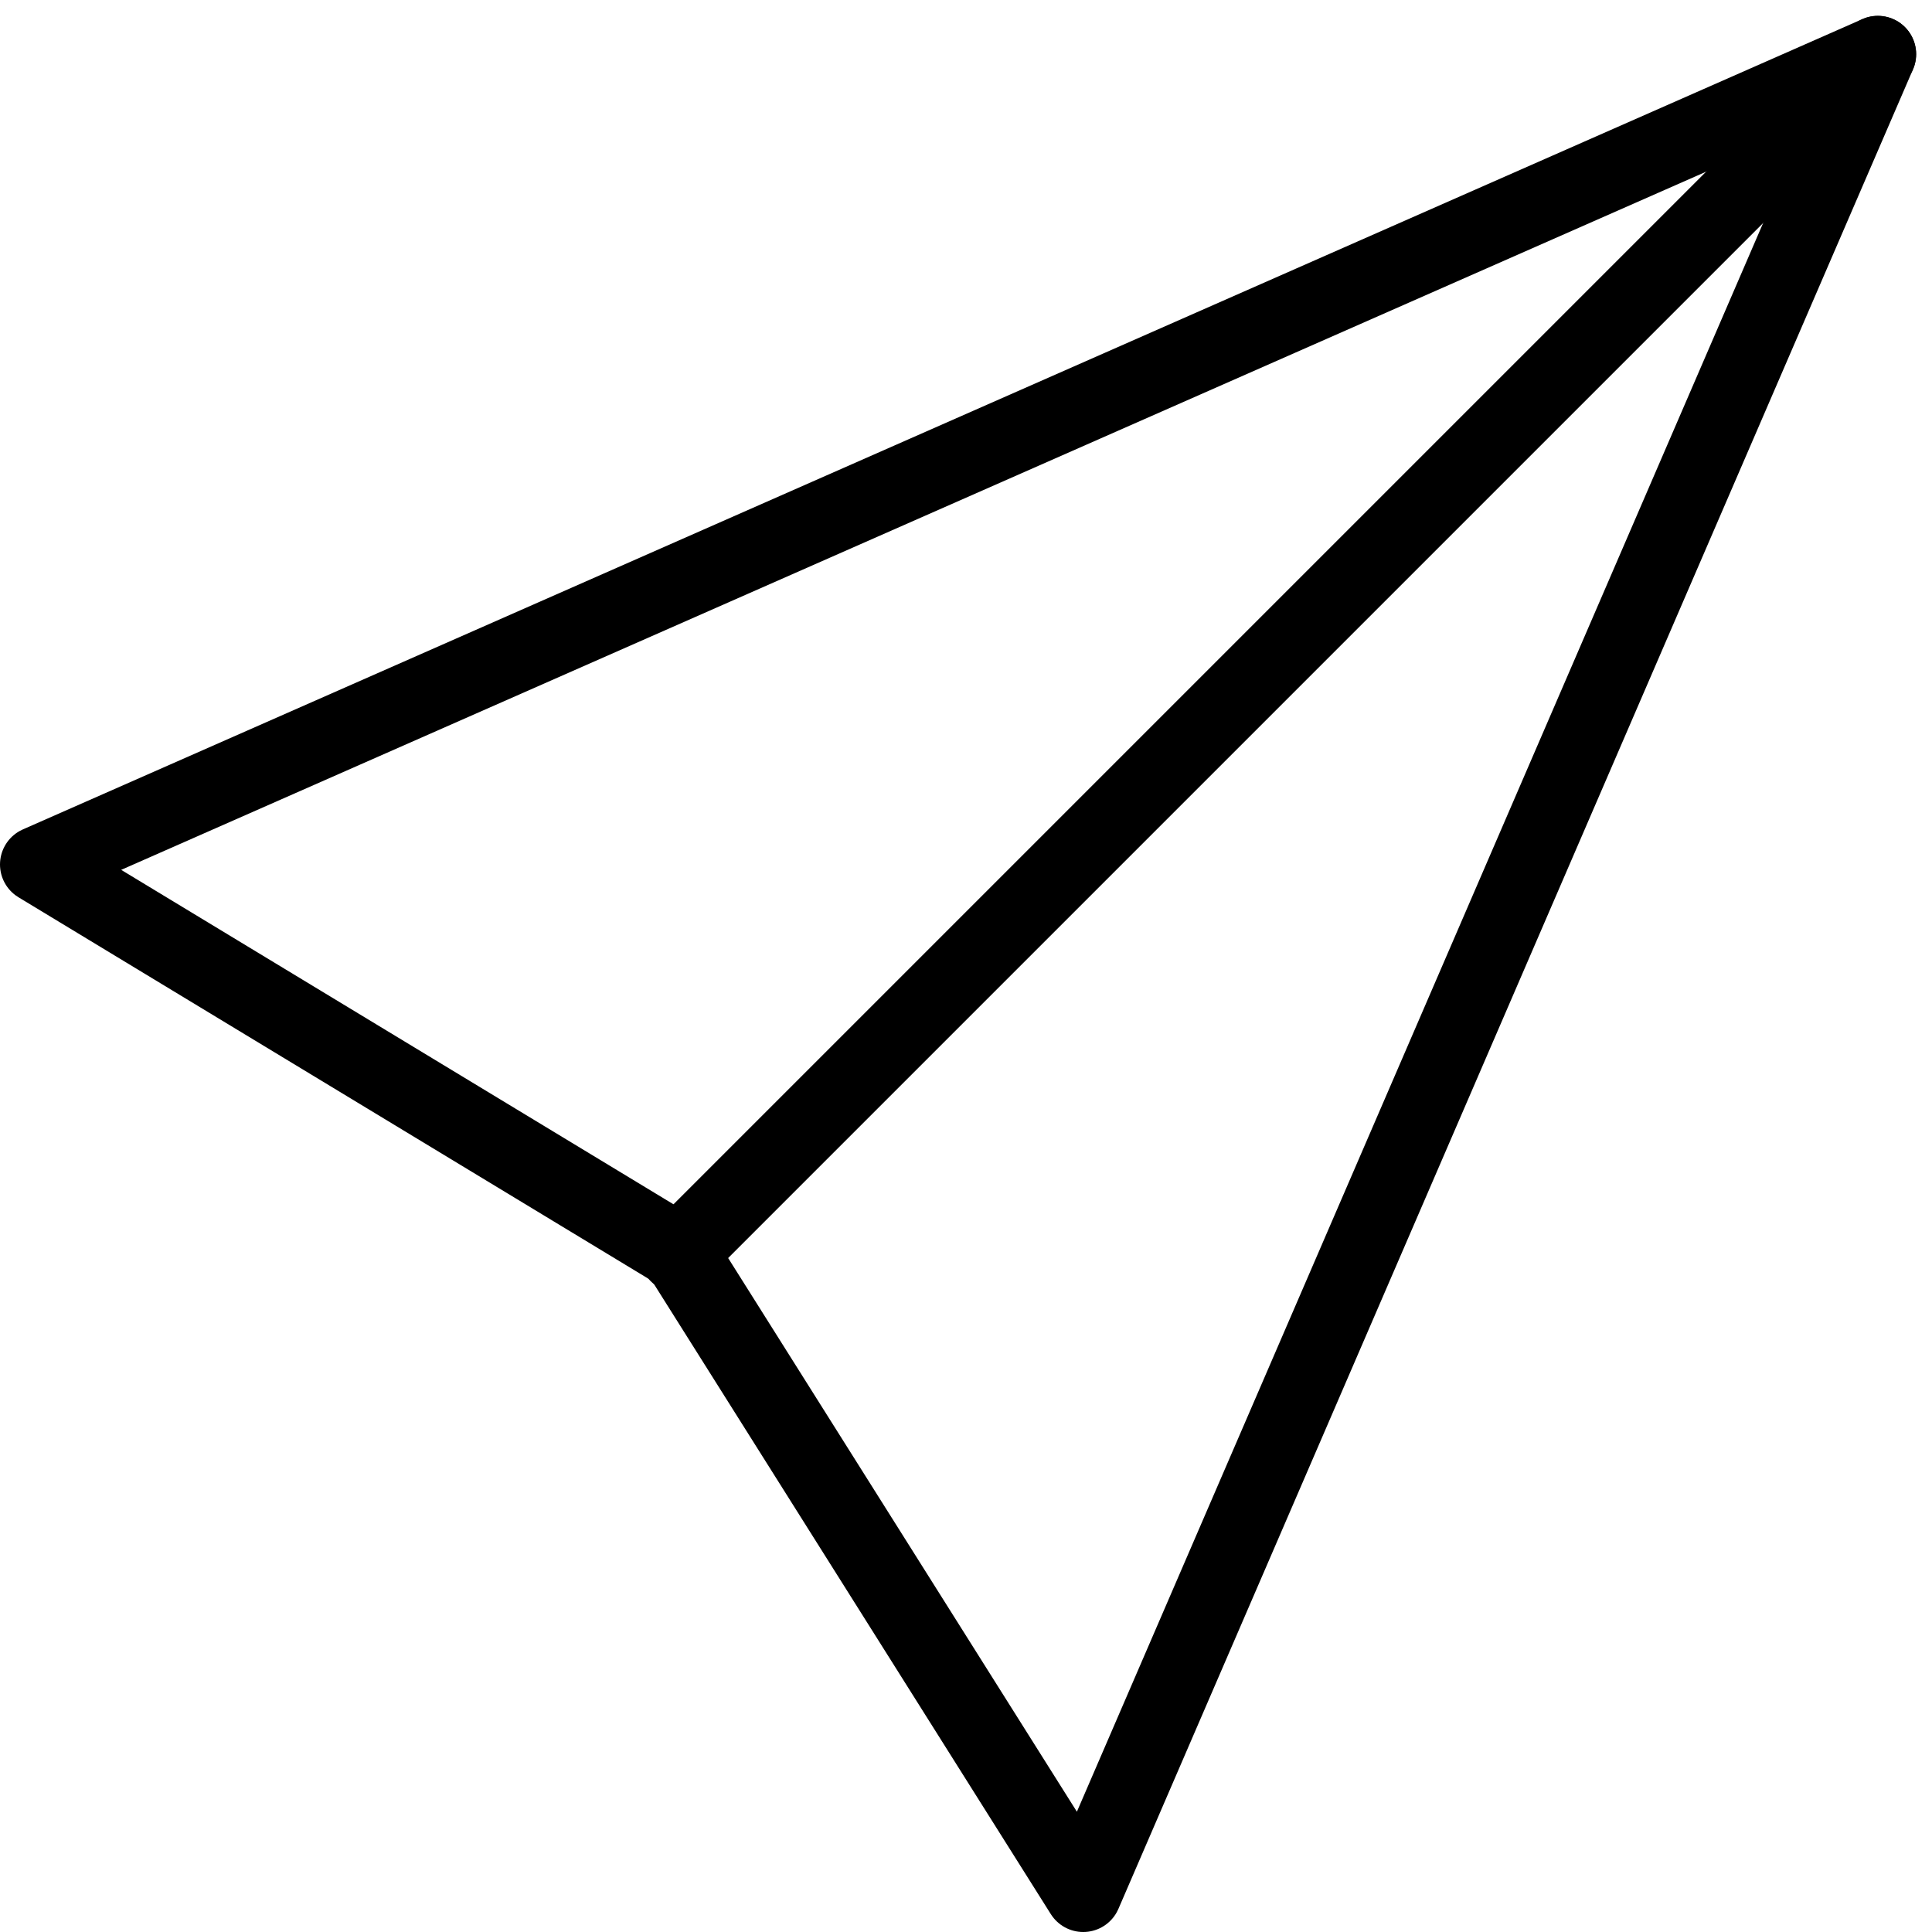 <svg xmlns="http://www.w3.org/2000/svg" width="25.207" height="25.207" viewBox="0 0 25.207 25.207">
  <g id="Raggruppa_20703" data-name="Raggruppa 20703" transform="translate(-1163.426 -578.213)">
    <path id="Tracciato_28959" data-name="Tracciato 28959" d="M1163.926,589.492l24-10.572-10.367,24-5.267-8.362Z" fill="none" stroke="#000" stroke-linecap="round" stroke-linejoin="round" stroke-width="1"/>
    <line id="Linea_191" data-name="Linea 191" y1="15.656" x2="15.656" transform="translate(1172.27 578.92)" fill="none" stroke="#000" stroke-linecap="round" stroke-linejoin="round" stroke-width="1"/>
  </g>
</svg>

